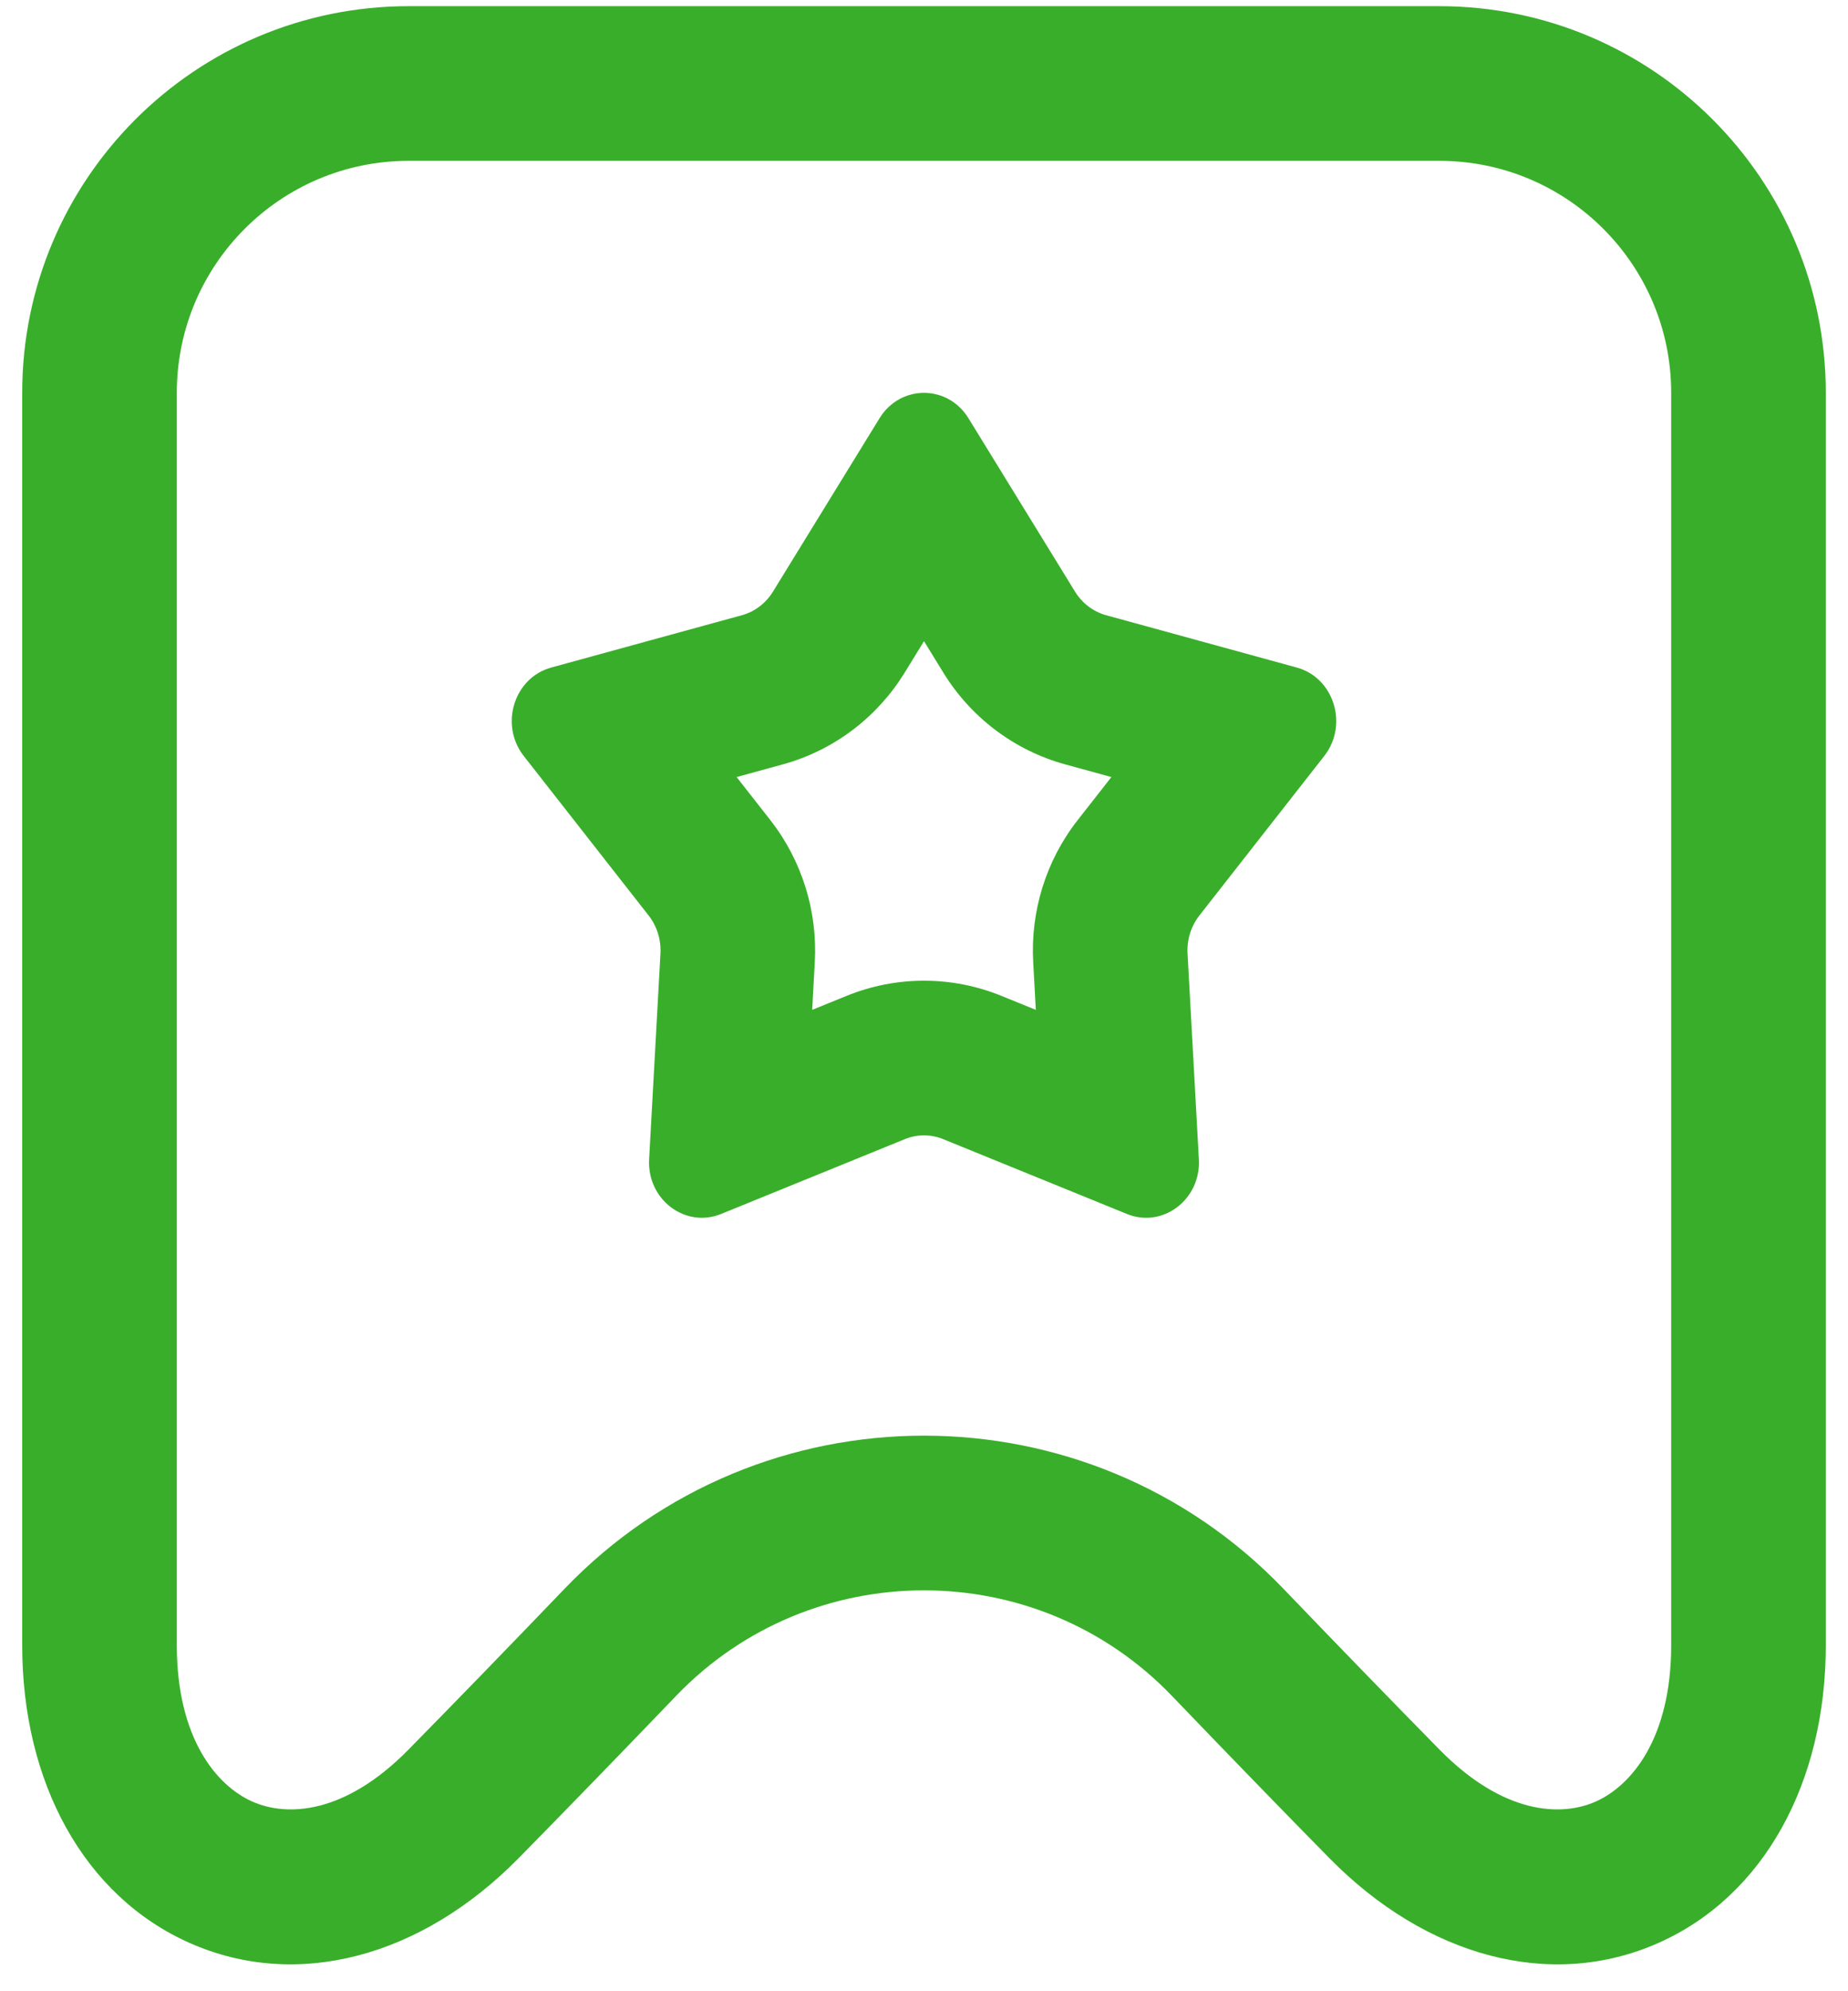 <?xml version="1.0" encoding="UTF-8"?>
<svg xmlns="http://www.w3.org/2000/svg" width="65" height="70" viewBox="0 0 65 70" fill="none">
  <path fill-rule="evenodd" clip-rule="evenodd" d="M30.936 14.703C31.668 13.513 33.332 13.513 34.064 14.703L37.812 20.798C38.064 21.208 38.453 21.503 38.904 21.627L45.612 23.467C46.921 23.826 47.436 25.48 46.579 26.575L42.187 32.182C41.892 32.558 41.743 33.037 41.77 33.523L42.168 40.755C42.245 42.167 40.898 43.189 39.637 42.676L33.175 40.046C32.741 39.869 32.259 39.869 31.825 40.046L25.363 42.676C24.102 43.189 22.755 42.167 22.832 40.755L23.23 33.523C23.257 33.037 23.108 32.558 22.813 32.182L18.421 26.575C17.564 25.48 18.079 23.826 19.388 23.467L26.096 21.627C26.547 21.503 26.936 21.208 27.188 20.798L30.936 14.703ZM31.82 23.646L32.5 22.54L33.18 23.646C34.131 25.193 35.644 26.371 37.466 26.871L39.091 27.317L37.906 28.829C36.783 30.263 36.243 32.044 36.341 33.821L36.433 35.501L35.225 35.01C33.476 34.298 31.524 34.298 29.775 35.01L28.567 35.501L28.659 33.821C28.757 32.044 28.216 30.263 27.094 28.829L25.909 27.317L27.534 26.871C29.356 26.371 30.869 25.193 31.82 23.646Z" fill="#39AE2A"></path>
  <path fill-rule="evenodd" clip-rule="evenodd" d="M14.375 0.217C6.867 0.217 0.781 6.303 0.781 13.81V57.839C0.781 62.657 2.951 66.656 6.676 68.306C10.451 69.977 14.823 68.797 18.243 65.321C19.881 63.655 21.719 61.764 23.781 59.617C28.529 54.671 36.471 54.671 41.219 59.617C43.281 61.764 45.119 63.655 46.757 65.321C50.177 68.797 54.549 69.977 58.324 68.306C62.049 66.656 64.219 62.657 64.219 57.839V13.81C64.219 6.303 58.133 0.217 50.625 0.217H14.375ZM6.219 13.81C6.219 9.306 9.87 5.654 14.375 5.654H50.625C55.13 5.654 58.781 9.306 58.781 13.81V57.839C58.781 61.107 57.383 62.776 56.123 63.334C54.913 63.869 52.884 63.795 50.634 61.508C49.013 59.859 47.19 57.984 45.142 55.851C38.253 48.676 26.747 48.676 19.858 55.851C17.81 57.984 15.987 59.859 14.366 61.508C12.116 63.795 10.086 63.869 8.877 63.334C7.617 62.776 6.219 61.107 6.219 57.839V13.81Z" fill="#39AE2A"></path>
</svg>
